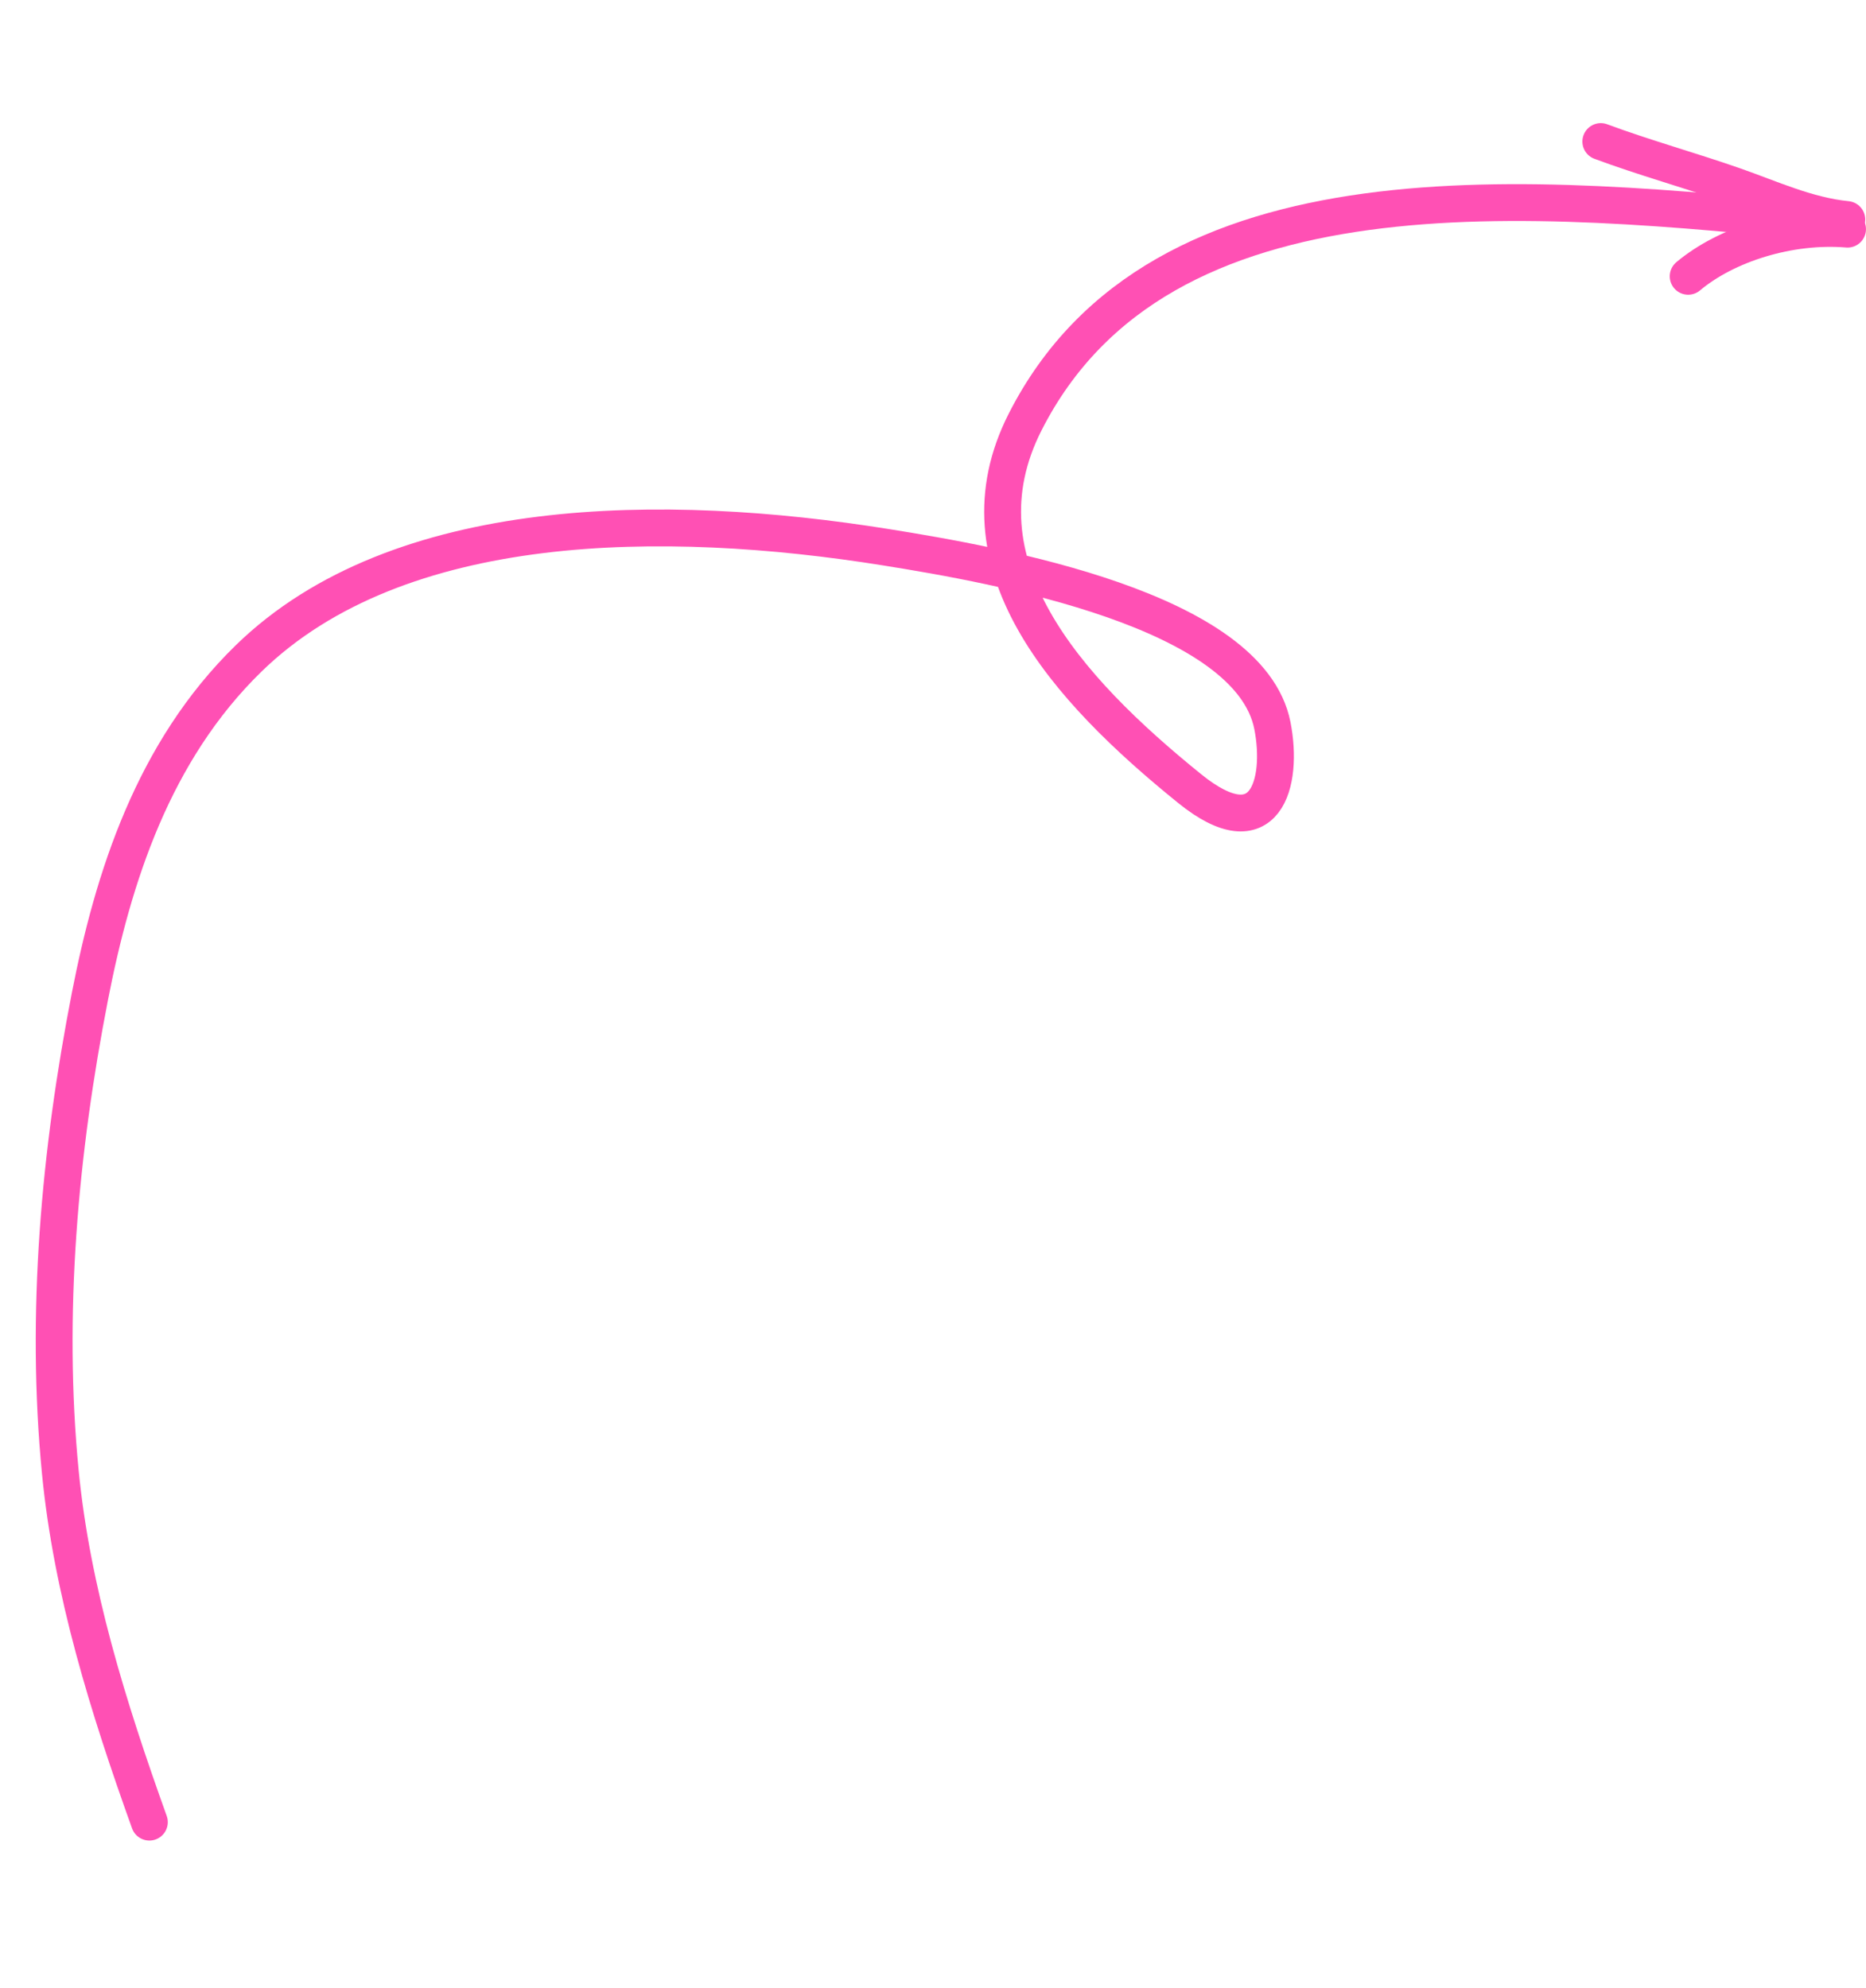 <?xml version="1.0" encoding="UTF-8"?> <svg xmlns="http://www.w3.org/2000/svg" width="76" height="81" viewBox="0 0 76 81" fill="none"><path d="M74.577 9.105C62.382 7.89 47.255 6.35 41.751 17.194C38.831 22.946 43.387 28.029 48.461 32.131C51.542 34.621 52.284 31.9 51.823 29.558C50.894 24.844 40.675 23.026 36.052 22.288C27.075 20.854 16.224 20.885 10.13 26.819C6.233 30.614 4.602 35.773 3.665 40.576C2.431 46.895 1.829 53.528 2.458 59.983C2.929 64.812 4.404 69.549 6.084 74.229" stroke="#FF50B4" stroke-width="1.5" stroke-linecap="round"></path><path d="M75.219 8.942C73.608 8.781 72.109 8.083 70.632 7.567C68.843 6.942 66.962 6.422 65.199 5.766" stroke="#FF50B4" stroke-width="1.5" stroke-linecap="round"></path><path d="M75.249 9.335C72.904 9.14 70.321 9.943 68.757 11.256" stroke="#FF50B4" stroke-width="1.5" stroke-linecap="round"></path></svg> 
